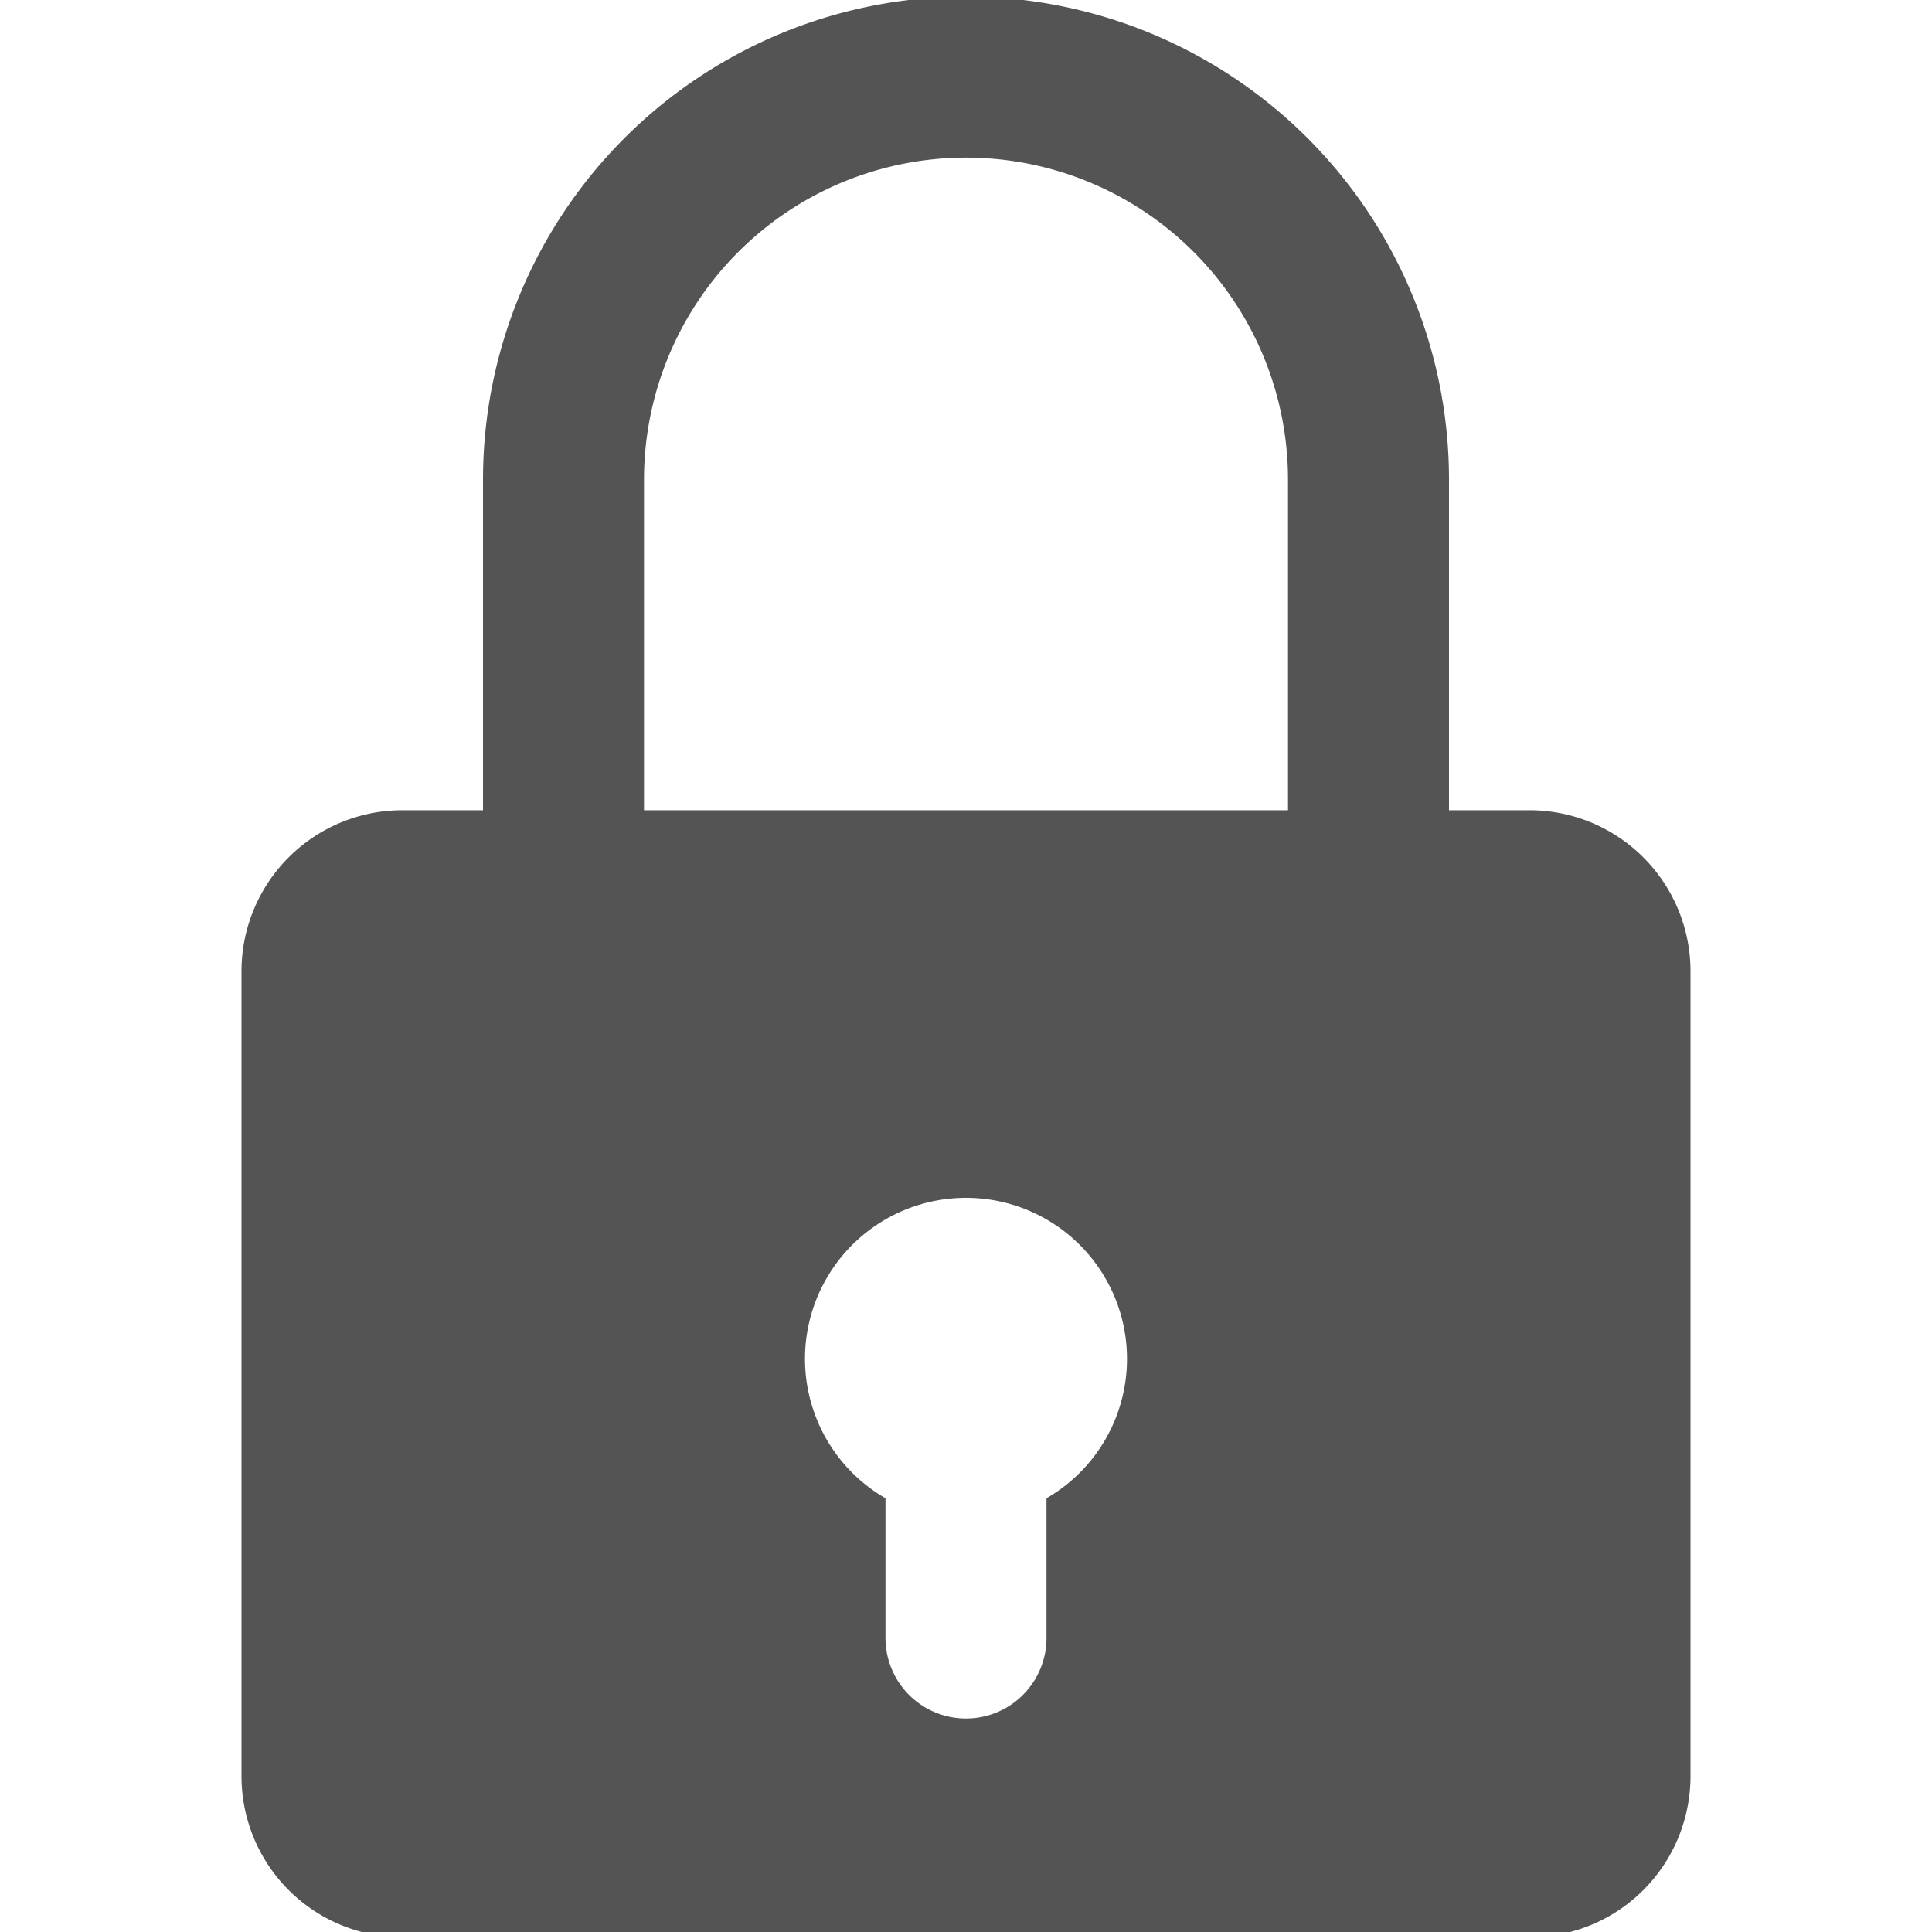 <?xml version="1.0" encoding="UTF-8" standalone="no"?>
<svg
   xmlns:dc="http://purl.org/dc/elements/1.1/"
   xmlns:cc="http://creativecommons.org/ns#"
   xmlns:rdf="http://www.w3.org/1999/02/22-rdf-syntax-ns#"
   xmlns:svg="http://www.w3.org/2000/svg"
   xmlns="http://www.w3.org/2000/svg"
   xmlns:sodipodi="http://sodipodi.sourceforge.net/DTD/sodipodi-0.dtd"
   xmlns:inkscape="http://www.inkscape.org/namespaces/inkscape"
   id="Слой_1"
   data-name="Слой 1"
   viewBox="0 0 24 24"
   version="1.1"
   sodipodi:docname="locked.svg"
   inkscape:version="1.0.1 (3bc2e813f5, 2020-09-07)">
  <sodipodi:namedview
     pagecolor="#ffffff"
     bordercolor="#666666"
     borderopacity="1"
     objecttolerance="10"
     gridtolerance="10"
     guidetolerance="10"
     inkscape:pageopacity="0"
     inkscape:pageshadow="2"
     inkscape:window-width="1609"
     inkscape:window-height="1286"
     id="namedview30"
     showgrid="true"
     inkscape:zoom="27.961538"
     inkscape:cx="9.1684101"
     inkscape:cy="13.054269"
     inkscape:window-x="0"
     inkscape:window-y="37"
     inkscape:window-maximized="0"
     inkscape:document-rotation="0"
     inkscape:current-layer="Слой_1">
    <inkscape:grid
       type="xygrid"
       id="grid_kicad"
       spacingx="0.5"
       spacingy="0.5"
       color="#9999ff"
       opacity="0.13"
       empspacing="2" />
  </sodipodi:namedview>
  <defs
     id="defs25675">
    <style
       id="style25673">.cls-1{fill:#545454;}</style>
  </defs>
  <title
     id="title25677">locked</title>
  <path
     class="cls-1"
     d="M 18,10.405 H 16 V 5.958 a 4,4 0 0 0 -8,0 v 4.13 H 6 v -4.13 a 6,6 0 0 1 12,0 z"
     id="path25679" />
  <path
     class="cls-1"
     d="M 19,10.065 H 5 a 2,2 0 0 0 -2,2 v 10 a 2,2 0 0 0 2,2 h 14 a 2,2 0 0 0 2,-2 v -10 a 2,2 0 0 0 -2,-2 z m -6,8.547 v 1.736 a 1,1 0 0 1 -2,0 v -1.736 a 2,2 0 1 1 2,0 z"
     id="path25681" />
</svg>
